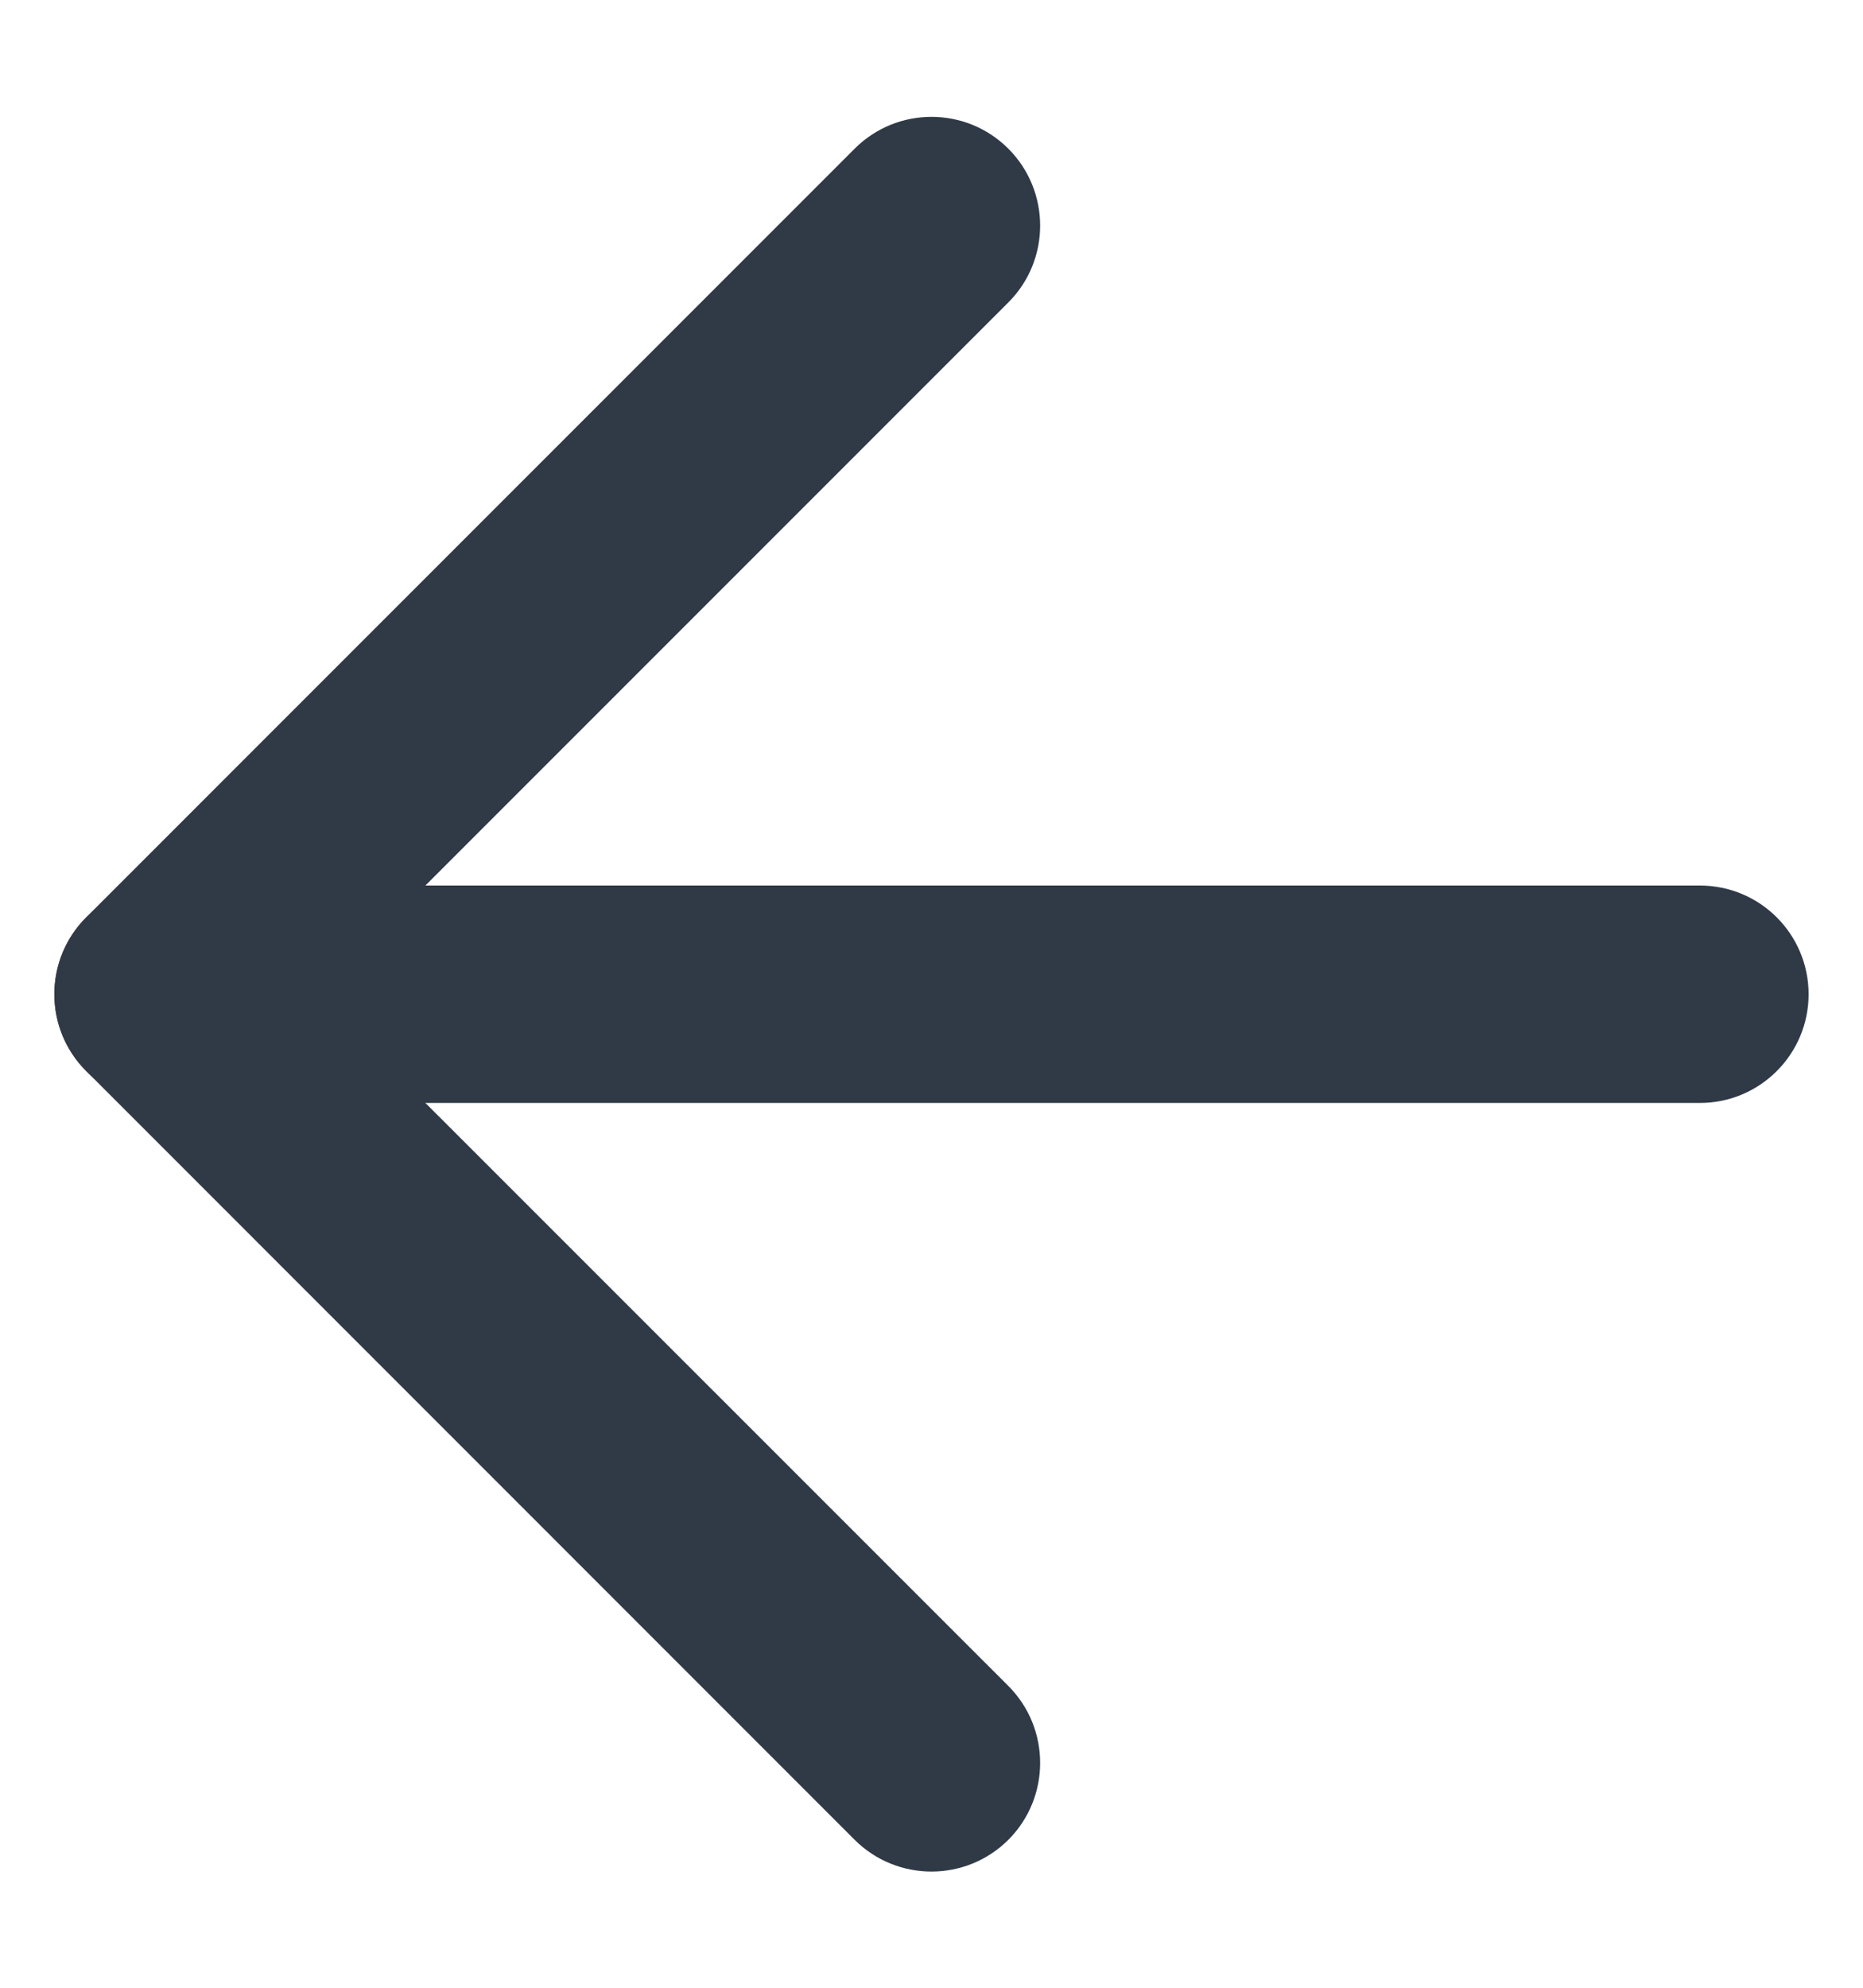 <svg width="15" height="16" viewBox="0 0 15 16" fill="none" xmlns="http://www.w3.org/2000/svg">
<path fill-rule="evenodd" clip-rule="evenodd" d="M0.438 8.003C0.438 8.486 0.83 8.878 1.313 8.878H13.687C14.17 8.878 14.562 8.486 14.562 8.003C14.562 7.519 14.17 7.128 13.687 7.128H1.313C0.83 7.128 0.438 7.519 0.438 8.003Z" fill="#303A46"/>
<path fill-rule="evenodd" clip-rule="evenodd" d="M8.119 1.197C7.777 0.855 7.223 0.855 6.881 1.197L0.694 7.384C0.352 7.726 0.352 8.28 0.694 8.621L6.881 14.809C7.223 15.15 7.777 15.15 8.119 14.809C8.46 14.467 8.46 13.913 8.119 13.571L2.55 8.003L8.119 2.434C8.46 2.093 8.46 1.539 8.119 1.197Z" fill="#303A46"/>
</svg>
